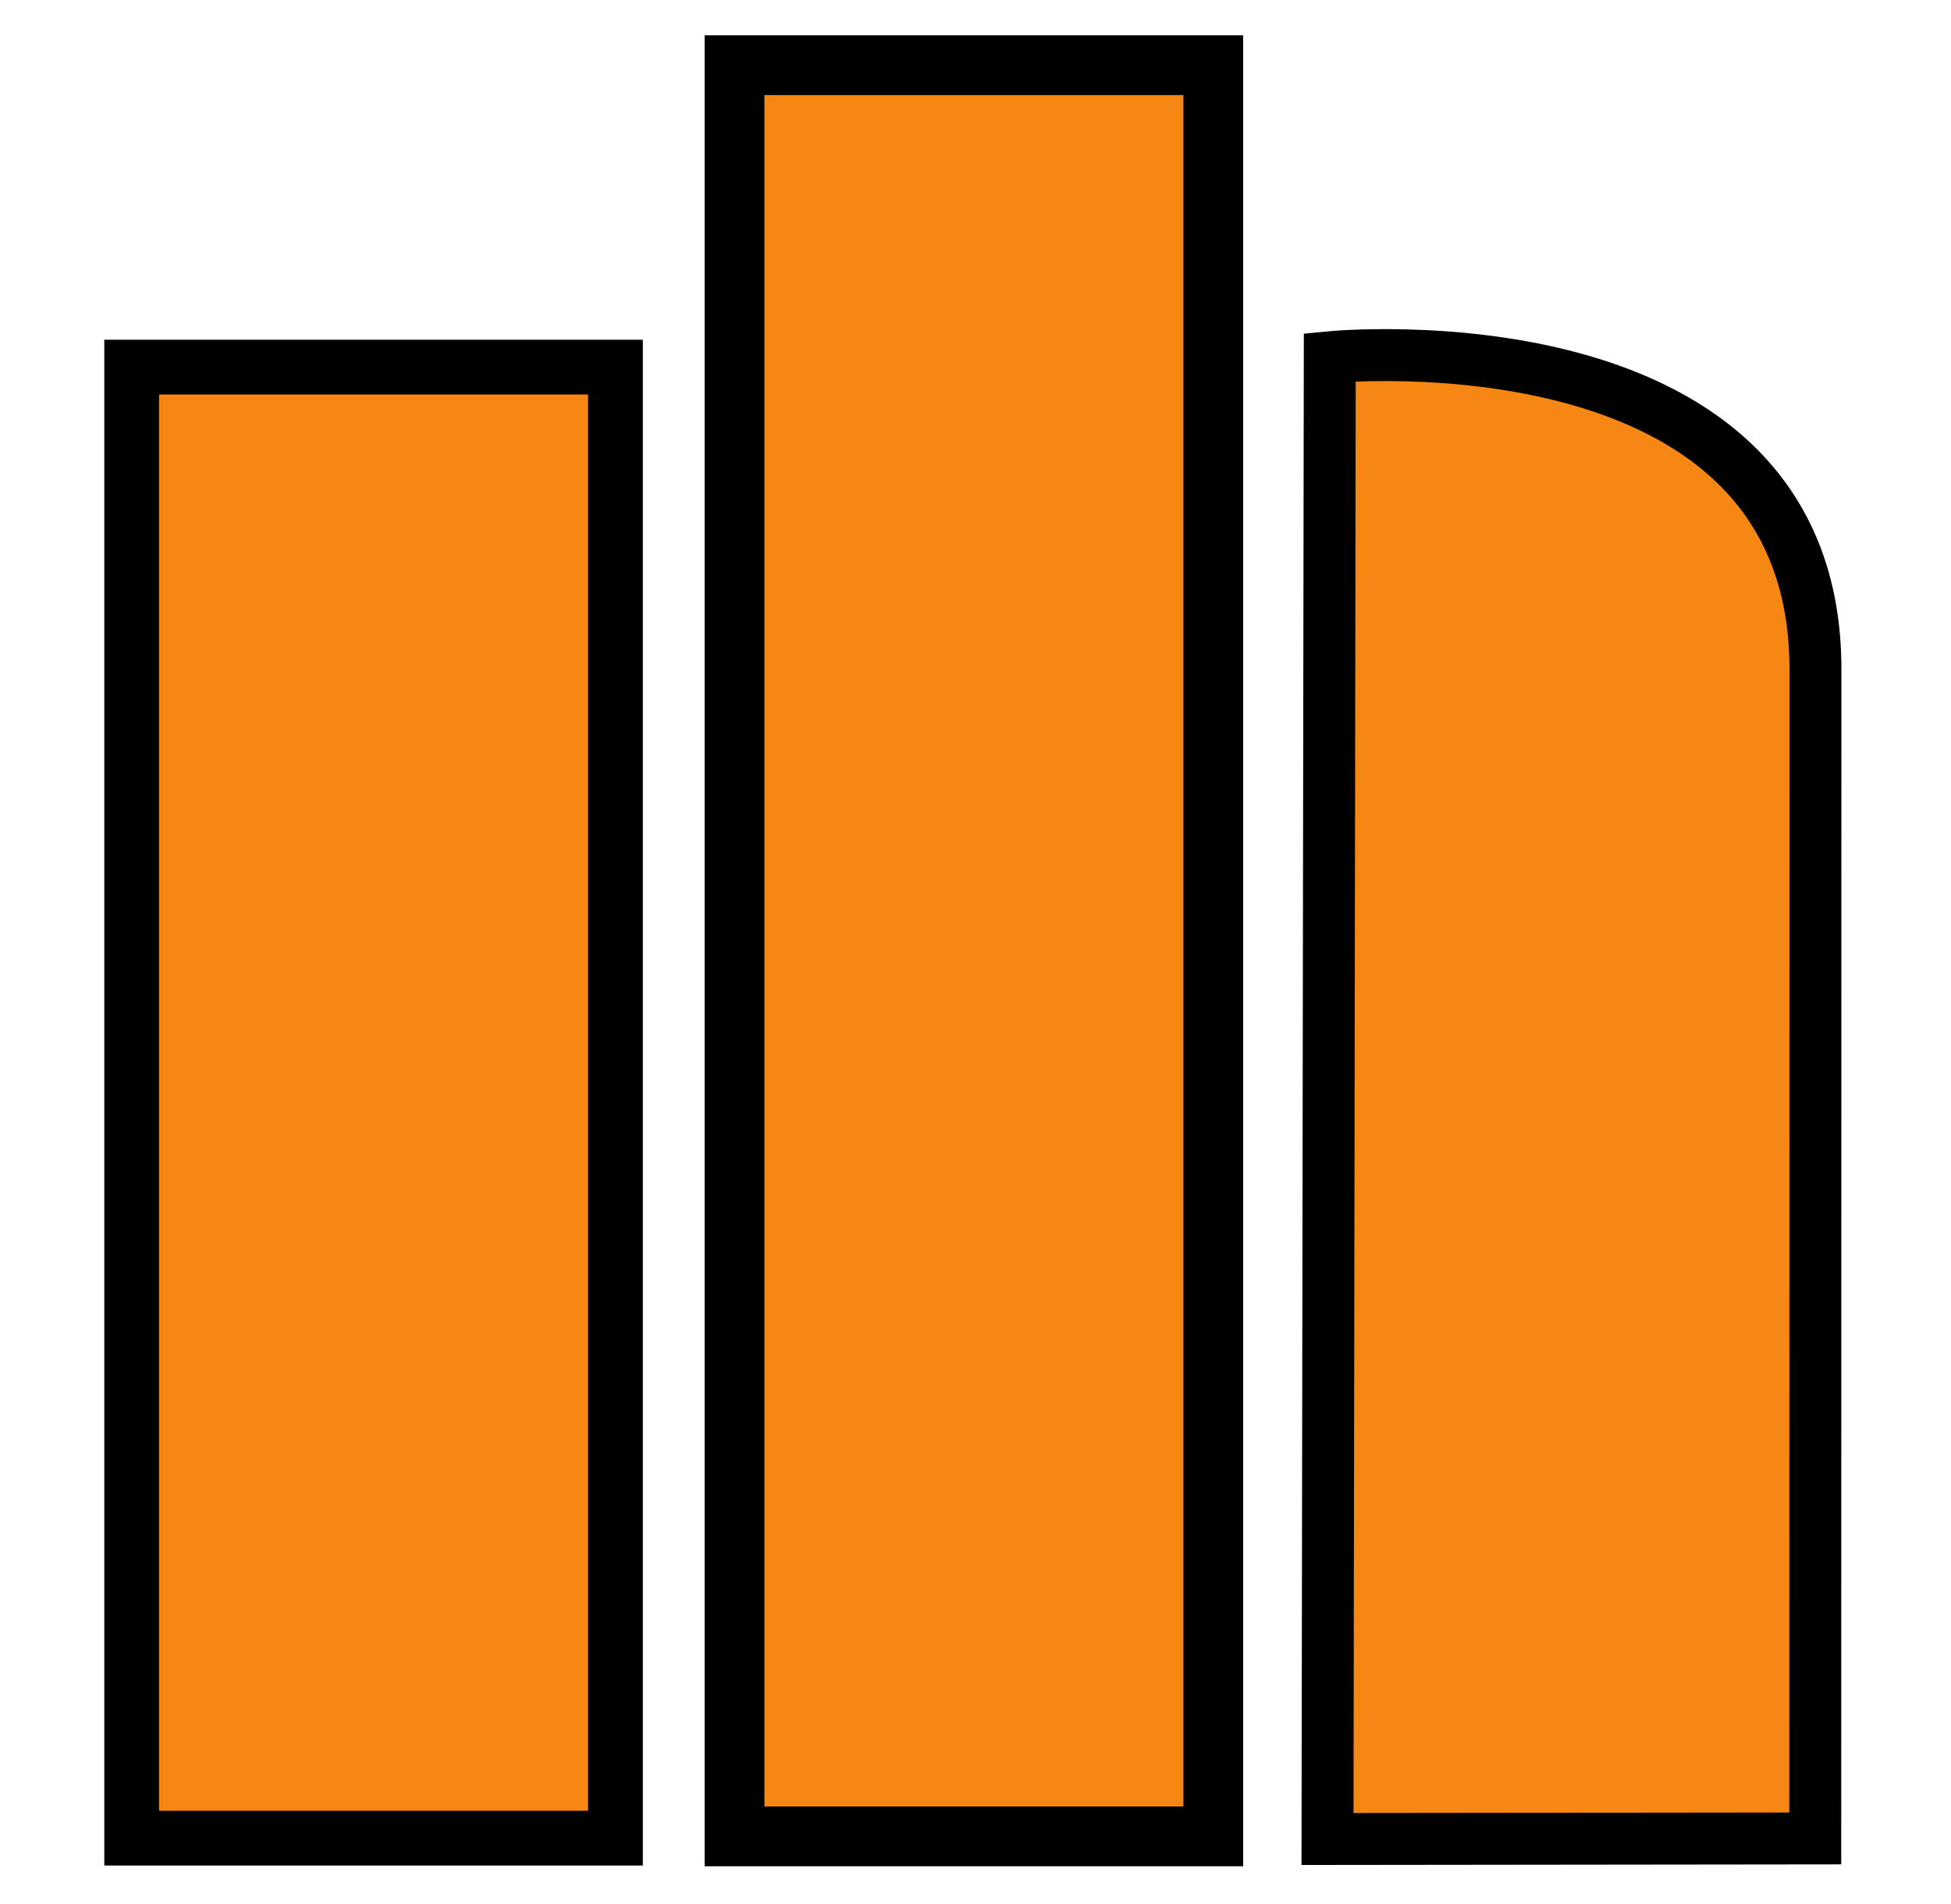 <?xml version="1.0" encoding="UTF-8" standalone="no"?>
<!-- Created with Inkscape (http://www.inkscape.org/) -->

<svg
   version="1.1"
   id="svg2"
   width="210"
   height="205"
   viewBox="0 0 210 205"
   sodipodi:docname="new_logo.svg"
   inkscape:version="1.2 (dc2aedaf03, 2022-05-15)"
   xmlns:inkscape="http://www.inkscape.org/namespaces/inkscape"
   xmlns:sodipodi="http://sodipodi.sourceforge.net/DTD/sodipodi-0.dtd"
   xmlns="http://www.w3.org/2000/svg"
   xmlns:svg="http://www.w3.org/2000/svg">
  <defs
     id="defs6" />
  <sodipodi:namedview
     id="namedview4"
     pagecolor="#ffffff"
     bordercolor="#666666"
     borderopacity="1.0"
     inkscape:showpageshadow="2"
     inkscape:pageopacity="0.0"
     inkscape:pagecheckerboard="0"
     inkscape:deskcolor="#d1d1d1"
     showgrid="false"
     inkscape:zoom="4.1756098"
     inkscape:cx="108.96612"
     inkscape:cy="126.80783"
     inkscape:window-width="1432"
     inkscape:window-height="1555"
     inkscape:window-x="1126"
     inkscape:window-y="44"
     inkscape:window-maximized="1"
     inkscape:current-layer="g8" />
  <g
     inkscape:groupmode="layer"
     inkscape:label="Image"
     id="g8">
    <path
       id="rect900-7"
       style="fill:#f68712;stroke:#000000;stroke-width:5.59"
       d="m 143.132,38.454 c 0,0 52.422,-5.187 52.277,33.729 l -0.019,125.72 -52.501,0.06 z"
       sodipodi:nodetypes="csccc" />
    <rect
       style="fill:#f68712;fill-opacity:1;stroke:#000000;stroke-width:5.894;stroke-dasharray:none;stroke-opacity:1"
       id="rect900-5"
       width="52.074"
       height="158.353"
       x="14.173"
       y="39.519" />
    <rect
       style="fill:#f68712;fill-opacity:1;stroke:#000000;stroke-width:6.434;stroke-dasharray:none;stroke-opacity:1"
       id="rect900-3"
       width="51.534"
       height="190.662"
       x="79.061"
       y="7.019" />
  </g>
</svg>
